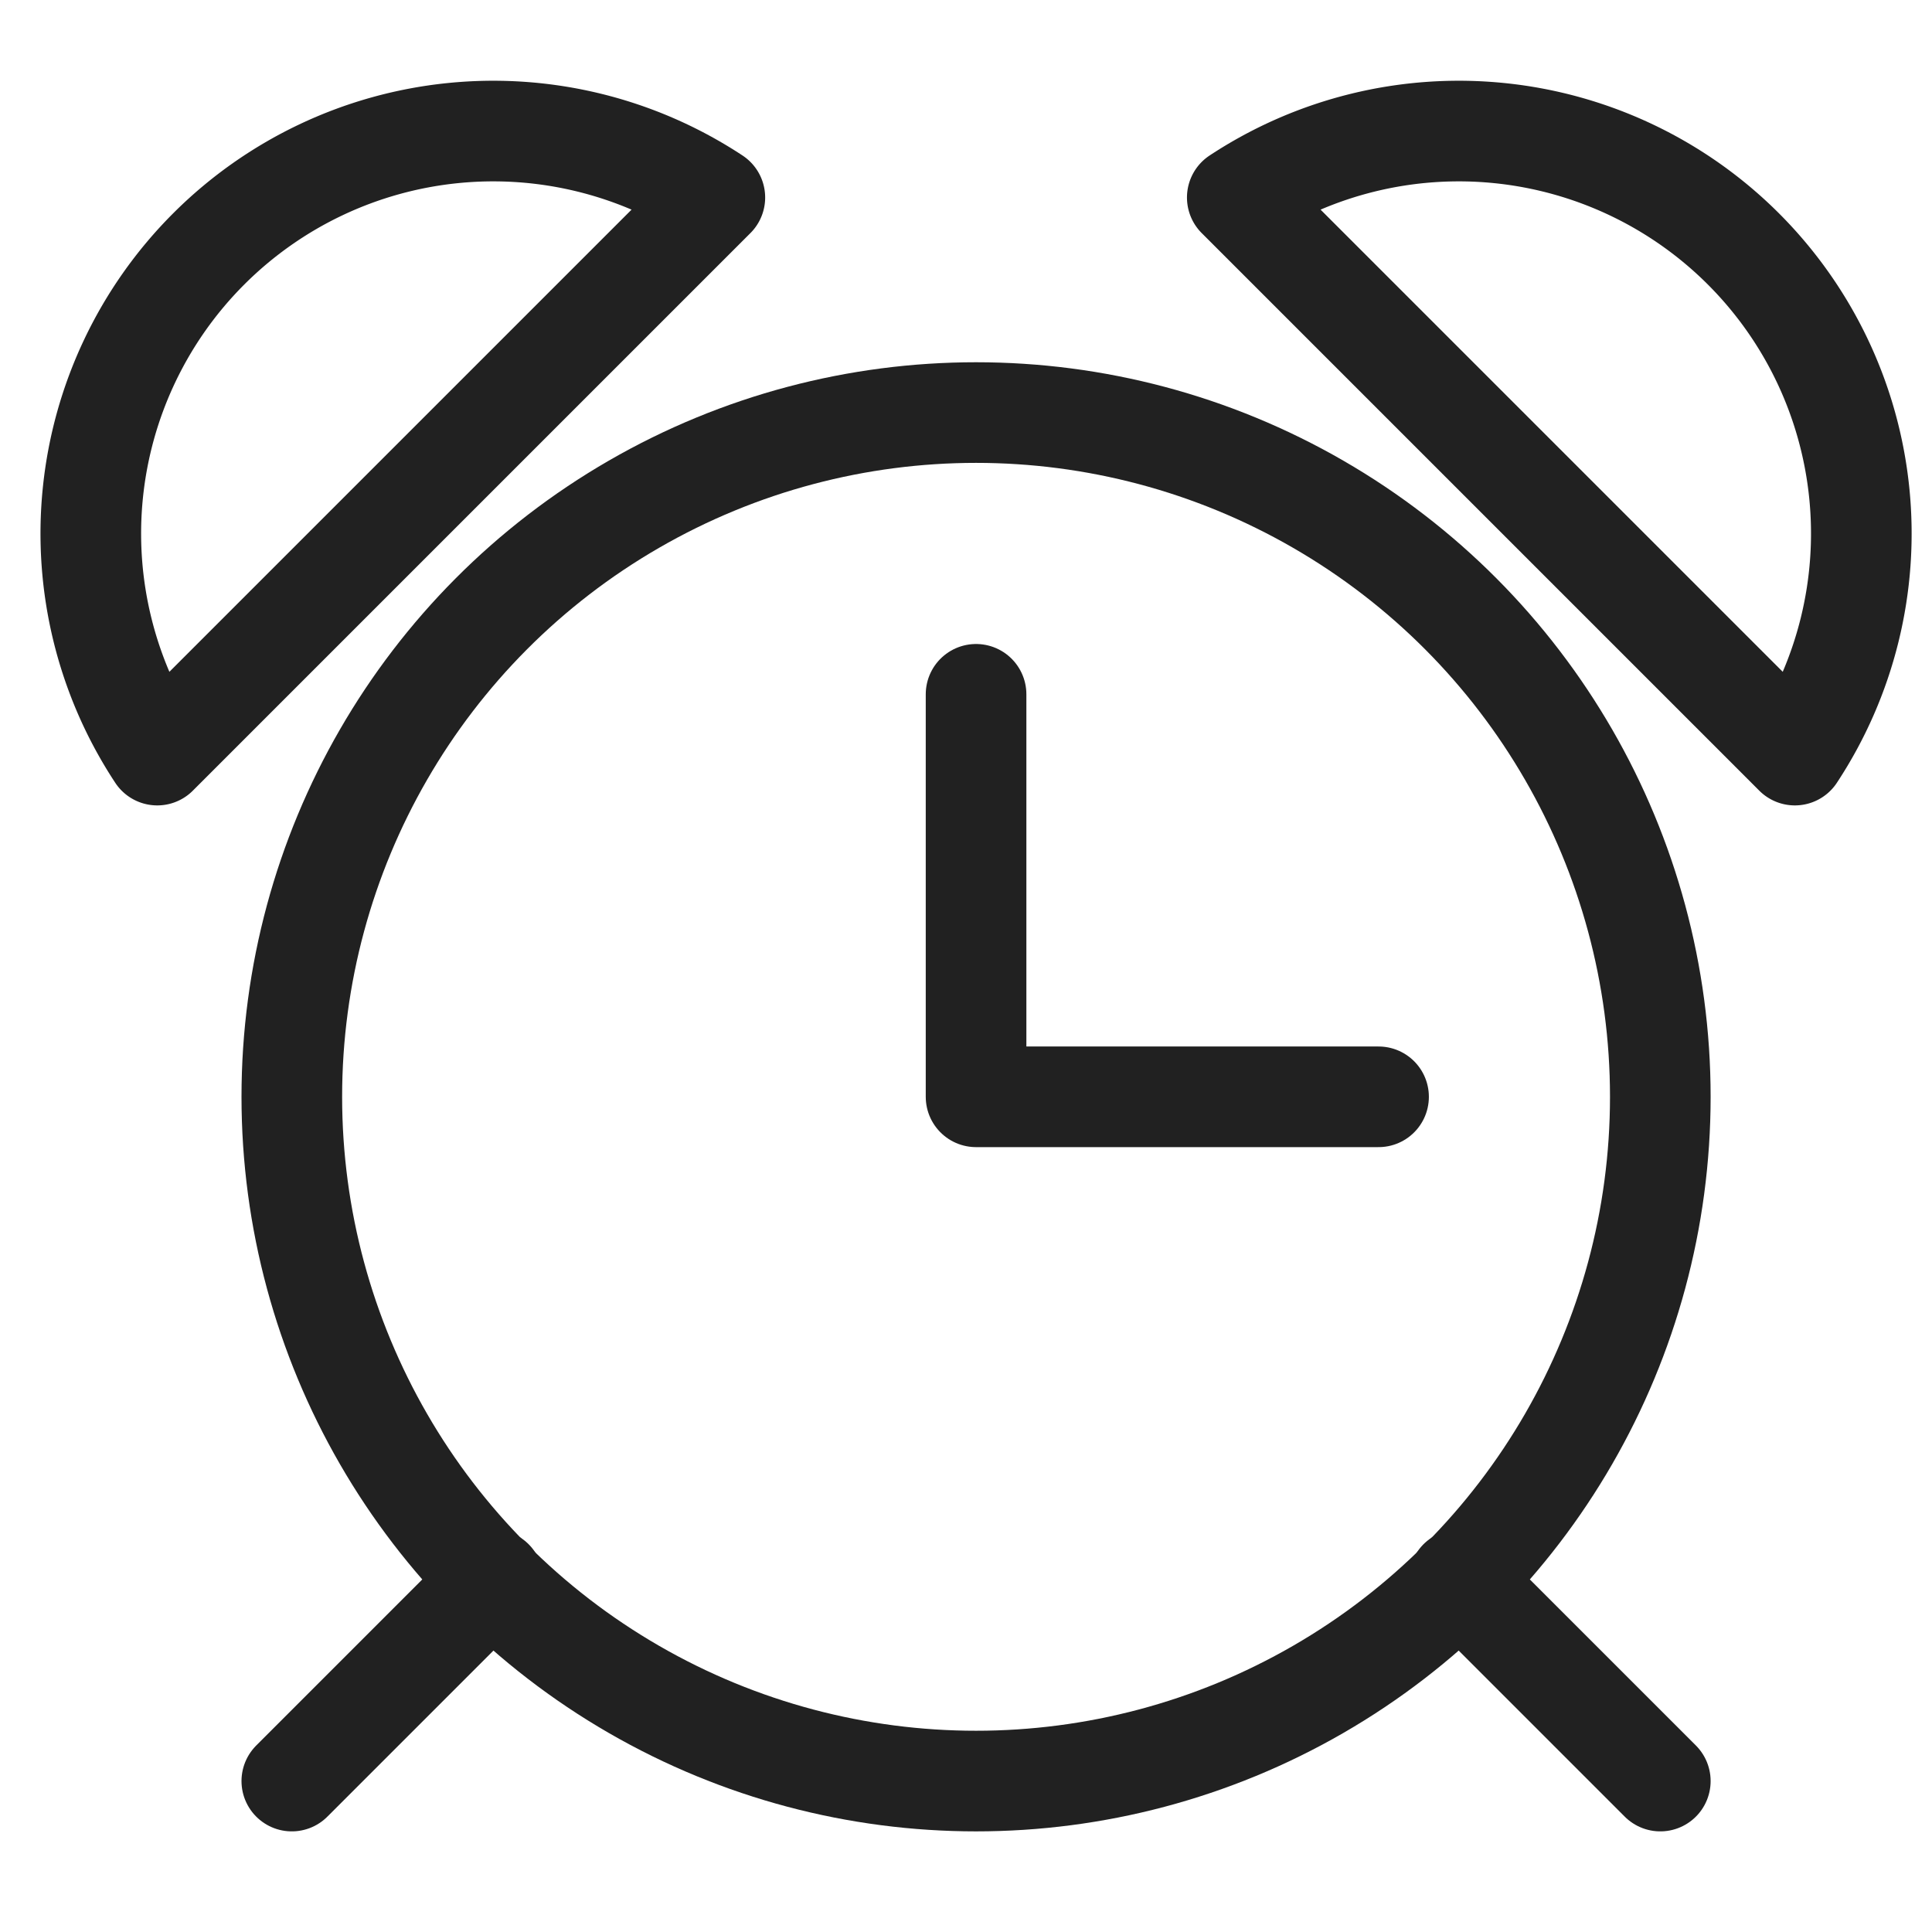 <svg xmlns="http://www.w3.org/2000/svg" width="48" height="48"><g fill="none" stroke="#212121" stroke-linecap="round" stroke-linejoin="round" stroke-width="2.5" class="YvlrwUuw__nc-icon-wrapper" transform="translate(.25 .25)"><path d="M24 17v10h10" data-color="color-2"/><circle cx="24" cy="27" r="17"/><path d="m12 39-5 5M36 39l5 5"/><path d="M17.51 4.657A10 10 0 0 0 3.657 18.51ZM30.49 4.657A10 10 0 0 1 44.343 18.51Z" data-color="color-2"/></g></svg>